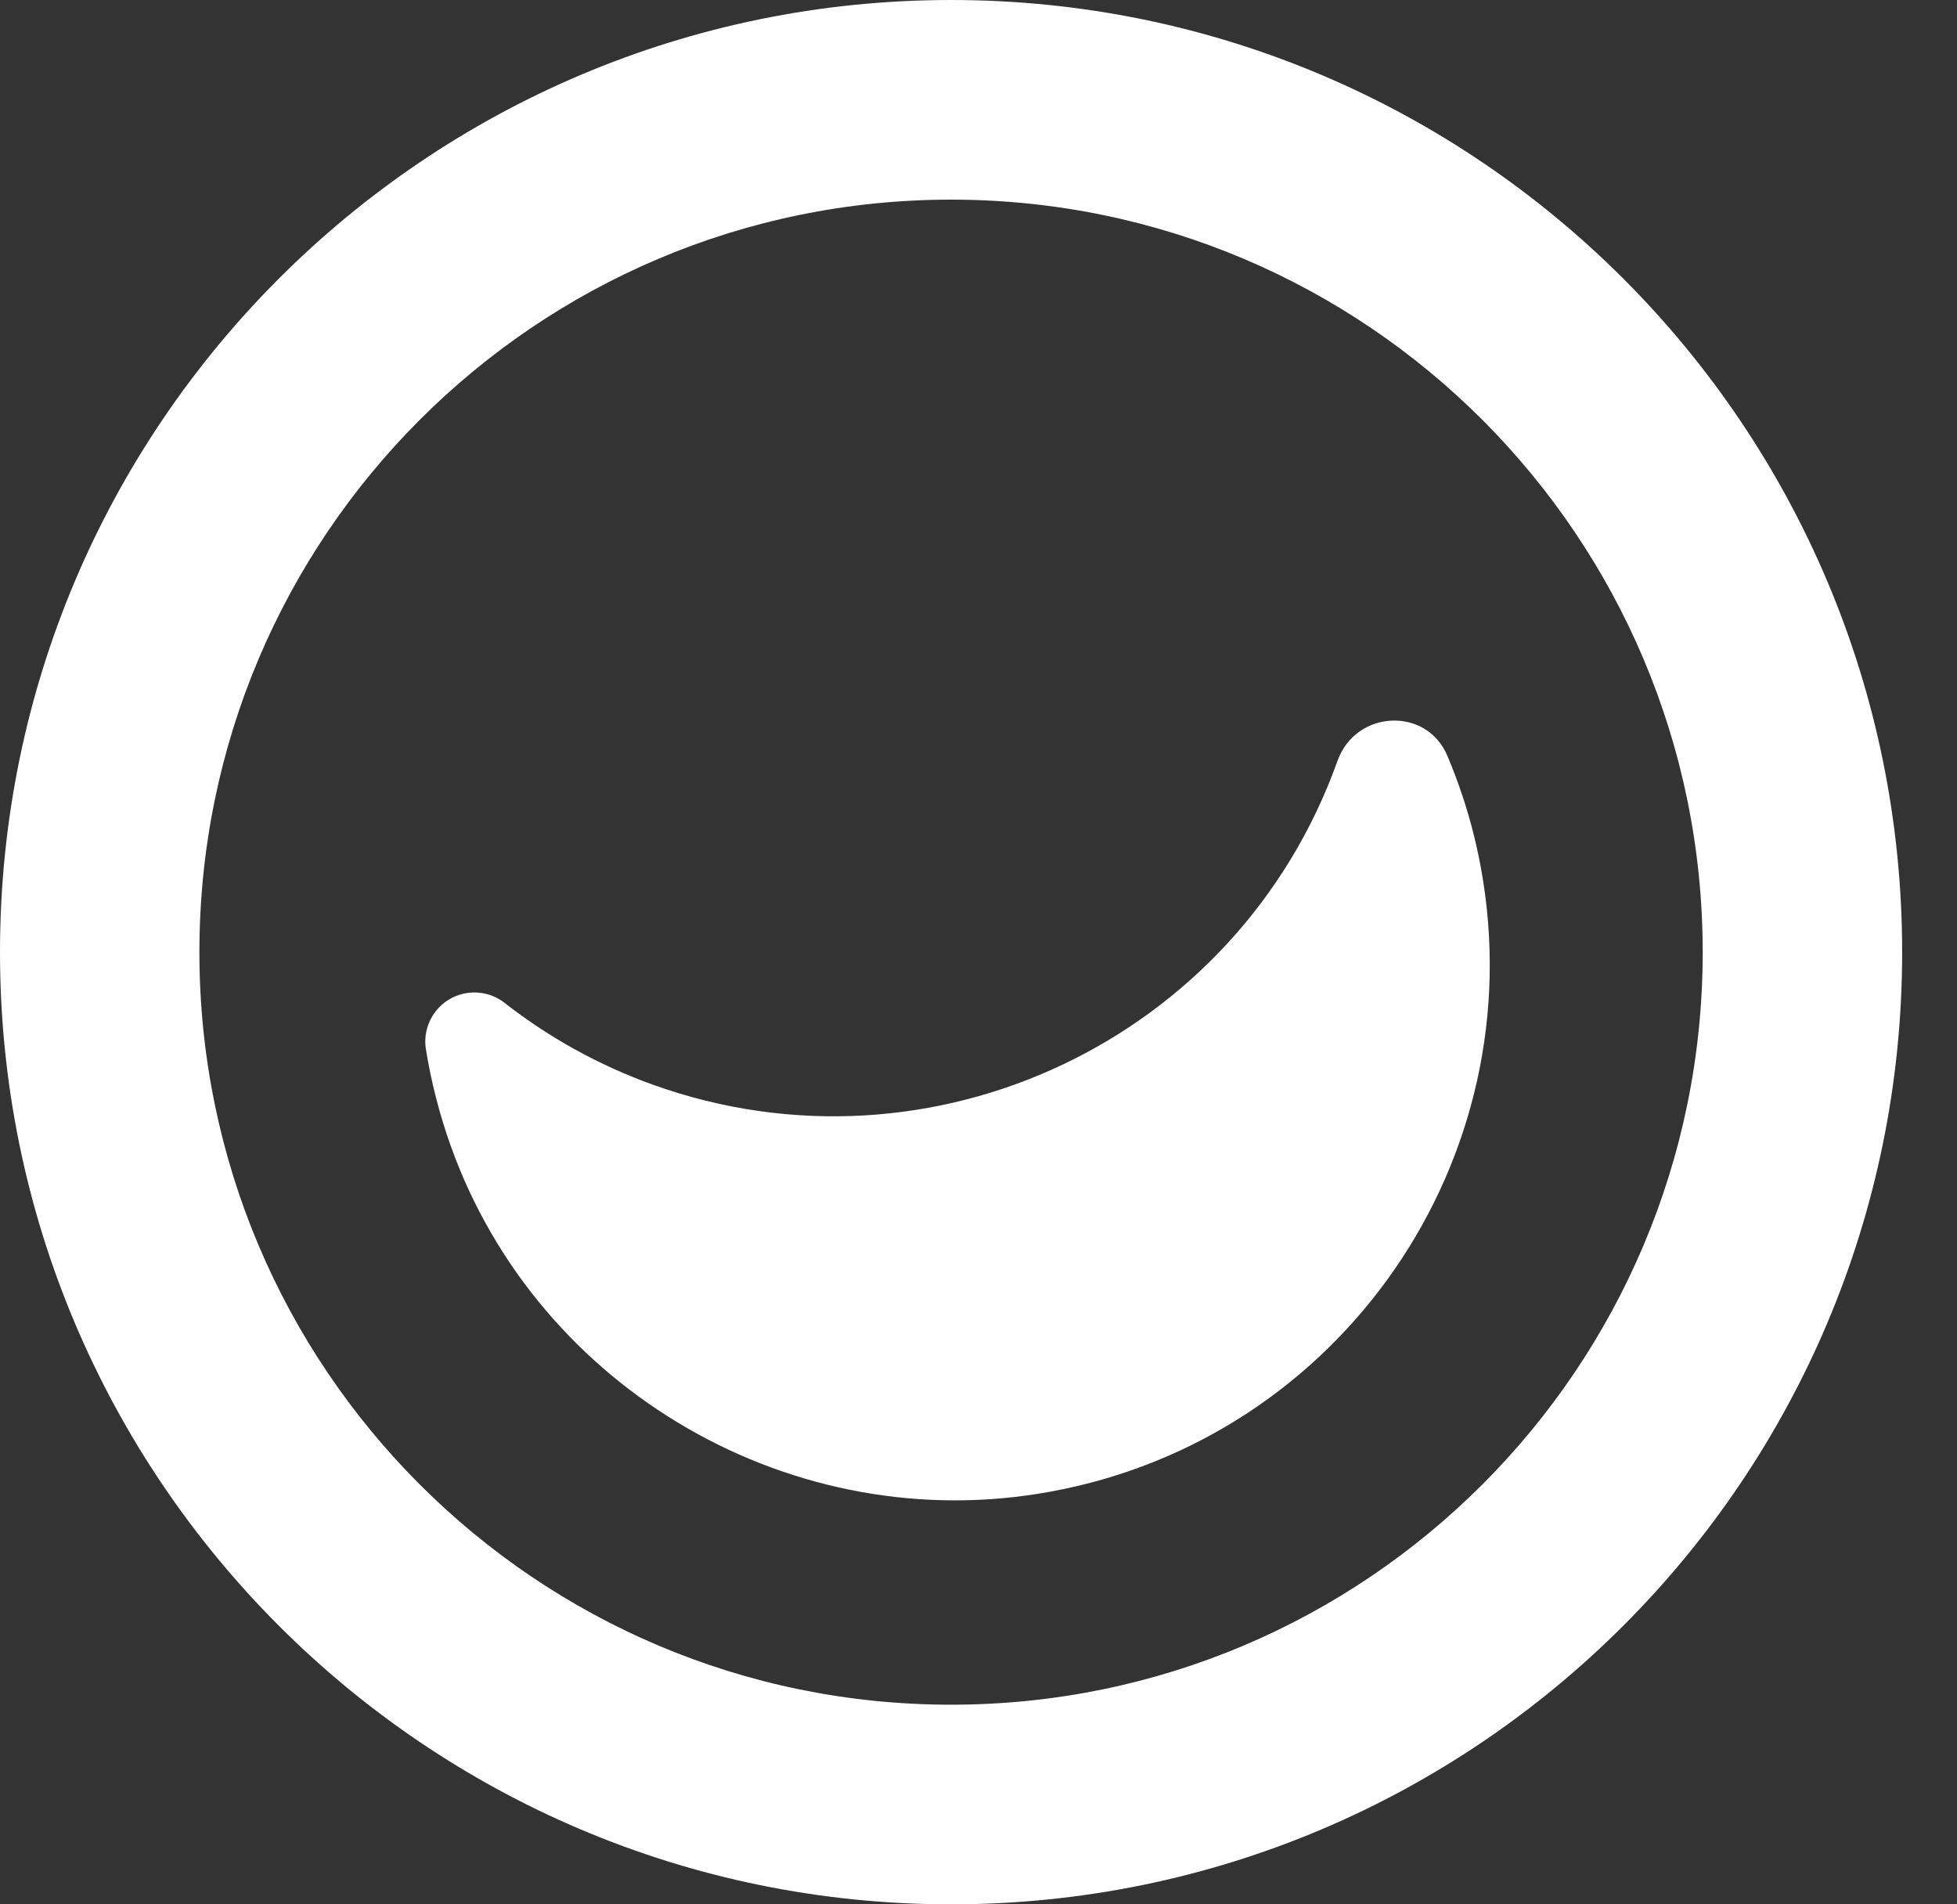 <svg width="37" height="36" viewBox="0 0 37 36" fill="none" xmlns="http://www.w3.org/2000/svg">
<rect x="0" y="0" width="37" height="36" fill="#333333" stroke="none"/>
<g clip-path="url(#clip0_556_14)">
<path d="M97.96 15.977C97.393 13.255 95.429 12.197 93.39 12.197C90.784 12.197 89.047 13.595 88.443 15.977H97.96ZM93.579 23.727C95.316 23.727 96.827 22.895 97.469 21.837L102.265 21.799C101.094 25.617 97.771 27.772 93.542 27.772C87.385 27.772 83.421 23.424 83.421 17.792C83.421 12.159 87.461 7.811 93.428 7.811C98.98 7.811 102.831 12.234 102.831 17.792C102.831 18.51 102.793 19.152 102.642 19.795H88.481C89.123 22.479 91.162 23.727 93.579 23.727ZM64.004 8.34V27.243H59.132V25.276C58.075 26.902 56.338 27.771 53.996 27.771C50.484 27.771 47.841 25.05 47.841 20.4V8.34H52.712V20.059C52.712 22.215 53.996 23.236 55.696 23.236C57.621 23.236 59.132 22.139 59.132 19.265V8.34H64.004ZM81.773 21.761C81.773 25.768 78.299 27.772 74.145 27.772C69.991 27.772 66.517 25.654 66.517 21.231H71.275C71.275 22.705 72.37 23.462 74.145 23.462C75.921 23.462 76.902 22.858 76.902 21.761C76.902 18.51 66.743 21.081 66.743 13.823C66.743 9.853 70.218 7.811 74.145 7.811C77.922 7.811 81.396 9.928 81.396 14.352H76.638C76.638 12.877 75.543 12.12 74.145 12.12C72.597 12.12 71.615 12.725 71.615 13.823C71.615 17.111 81.773 14.464 81.773 21.761ZM115.315 7.963V13.407C112.785 13.104 110.141 14.238 110.141 17.904V27.243H105.27V8.341H110.141V11.175C111.085 8.945 113.011 7.963 115.315 7.963ZM132.157 21.761C132.157 25.768 128.682 27.772 124.529 27.772C120.375 27.772 116.9 25.654 116.9 21.231H121.658C121.658 22.705 122.754 23.462 124.529 23.462C126.304 23.462 127.285 22.858 127.285 21.761C127.285 18.51 117.127 21.081 117.127 13.823C117.127 9.853 120.601 7.811 124.529 7.811C128.305 7.811 131.78 9.928 131.78 14.352H127.021C127.021 12.877 125.926 12.12 124.529 12.12C122.981 12.12 121.999 12.725 121.999 13.823C121.999 17.111 132.157 14.464 132.157 21.761ZM150.707 15.145V27.243H145.836V15.523C145.836 13.368 144.552 12.348 142.852 12.348C140.927 12.348 139.454 13.445 139.454 16.279V27.243H134.583V8.34H139.454V10.268C140.511 8.681 142.248 7.811 144.59 7.811C148.101 7.811 150.707 10.533 150.707 15.145ZM164.552 21.799C164.552 20.362 163.23 19.455 161.077 19.455C158.925 19.455 157.943 20.437 157.943 21.799C157.943 23.16 158.925 24.143 161.077 24.143C163.23 24.143 164.552 23.16 164.552 21.799ZM169.31 15.22V27.242H164.552V25.617C163.456 26.94 161.795 27.771 159.416 27.771C156.055 27.771 153.072 25.768 153.072 21.799C153.072 17.829 156.055 15.864 159.416 15.864C161.795 15.864 163.456 16.582 164.552 17.526V15.523C164.552 13.293 163.419 12.348 161.606 12.348C159.831 12.348 158.698 13.293 158.698 14.767H153.94C153.94 10.307 157.452 7.811 161.606 7.811C165.798 7.811 169.31 10.307 169.31 15.22ZM187.546 17.792C187.546 14.616 185.318 12.461 182.297 12.461C179.427 12.461 177.236 14.464 177.085 17.451V18.132C177.236 21.119 179.427 23.122 182.297 23.122C185.318 23.122 187.546 20.967 187.546 17.792ZM192.418 17.792C192.418 23.425 188.263 27.771 183.204 27.771C180.446 27.771 178.445 26.75 177.085 25.05V34.803H172.214V8.34H177.085V10.534C178.445 8.832 180.446 7.811 183.204 7.811C188.263 7.811 192.418 12.158 192.418 17.792ZM27.366 14.291C27.574 14.783 27.743 15.291 27.871 15.81C27.92 16.009 27.963 16.21 28 16.412C29.004 21.916 25.36 27.194 19.862 28.198C15.03 29.09 10.181 26.297 8.523 21.666C8.31 21.069 8.152 20.454 8.051 19.828C8.013 19.575 8.081 19.319 8.238 19.118C8.553 18.714 9.135 18.643 9.539 18.958C10.389 19.622 11.339 20.145 12.354 20.509C17.616 22.392 23.407 19.649 25.288 14.382C25.632 13.42 26.971 13.35 27.366 14.291ZM17.981 36C8.051 36 0 27.941 0 18C0 8.059 8.051 0 17.981 0C27.912 0 35.963 8.059 35.963 18C35.963 27.941 27.912 36 17.981 36ZM17.981 32.226C25.83 32.226 32.192 25.857 32.192 18C32.192 10.143 25.83 3.774 17.981 3.774C10.133 3.774 3.77 10.143 3.77 18C3.77 25.857 10.133 32.226 17.981 32.226Z" fill="white"/>
</g>
<defs>
<clipPath id="clip0_556_14">
<rect width="37" height="36" fill="white"/>
</clipPath>
</defs>
</svg>
